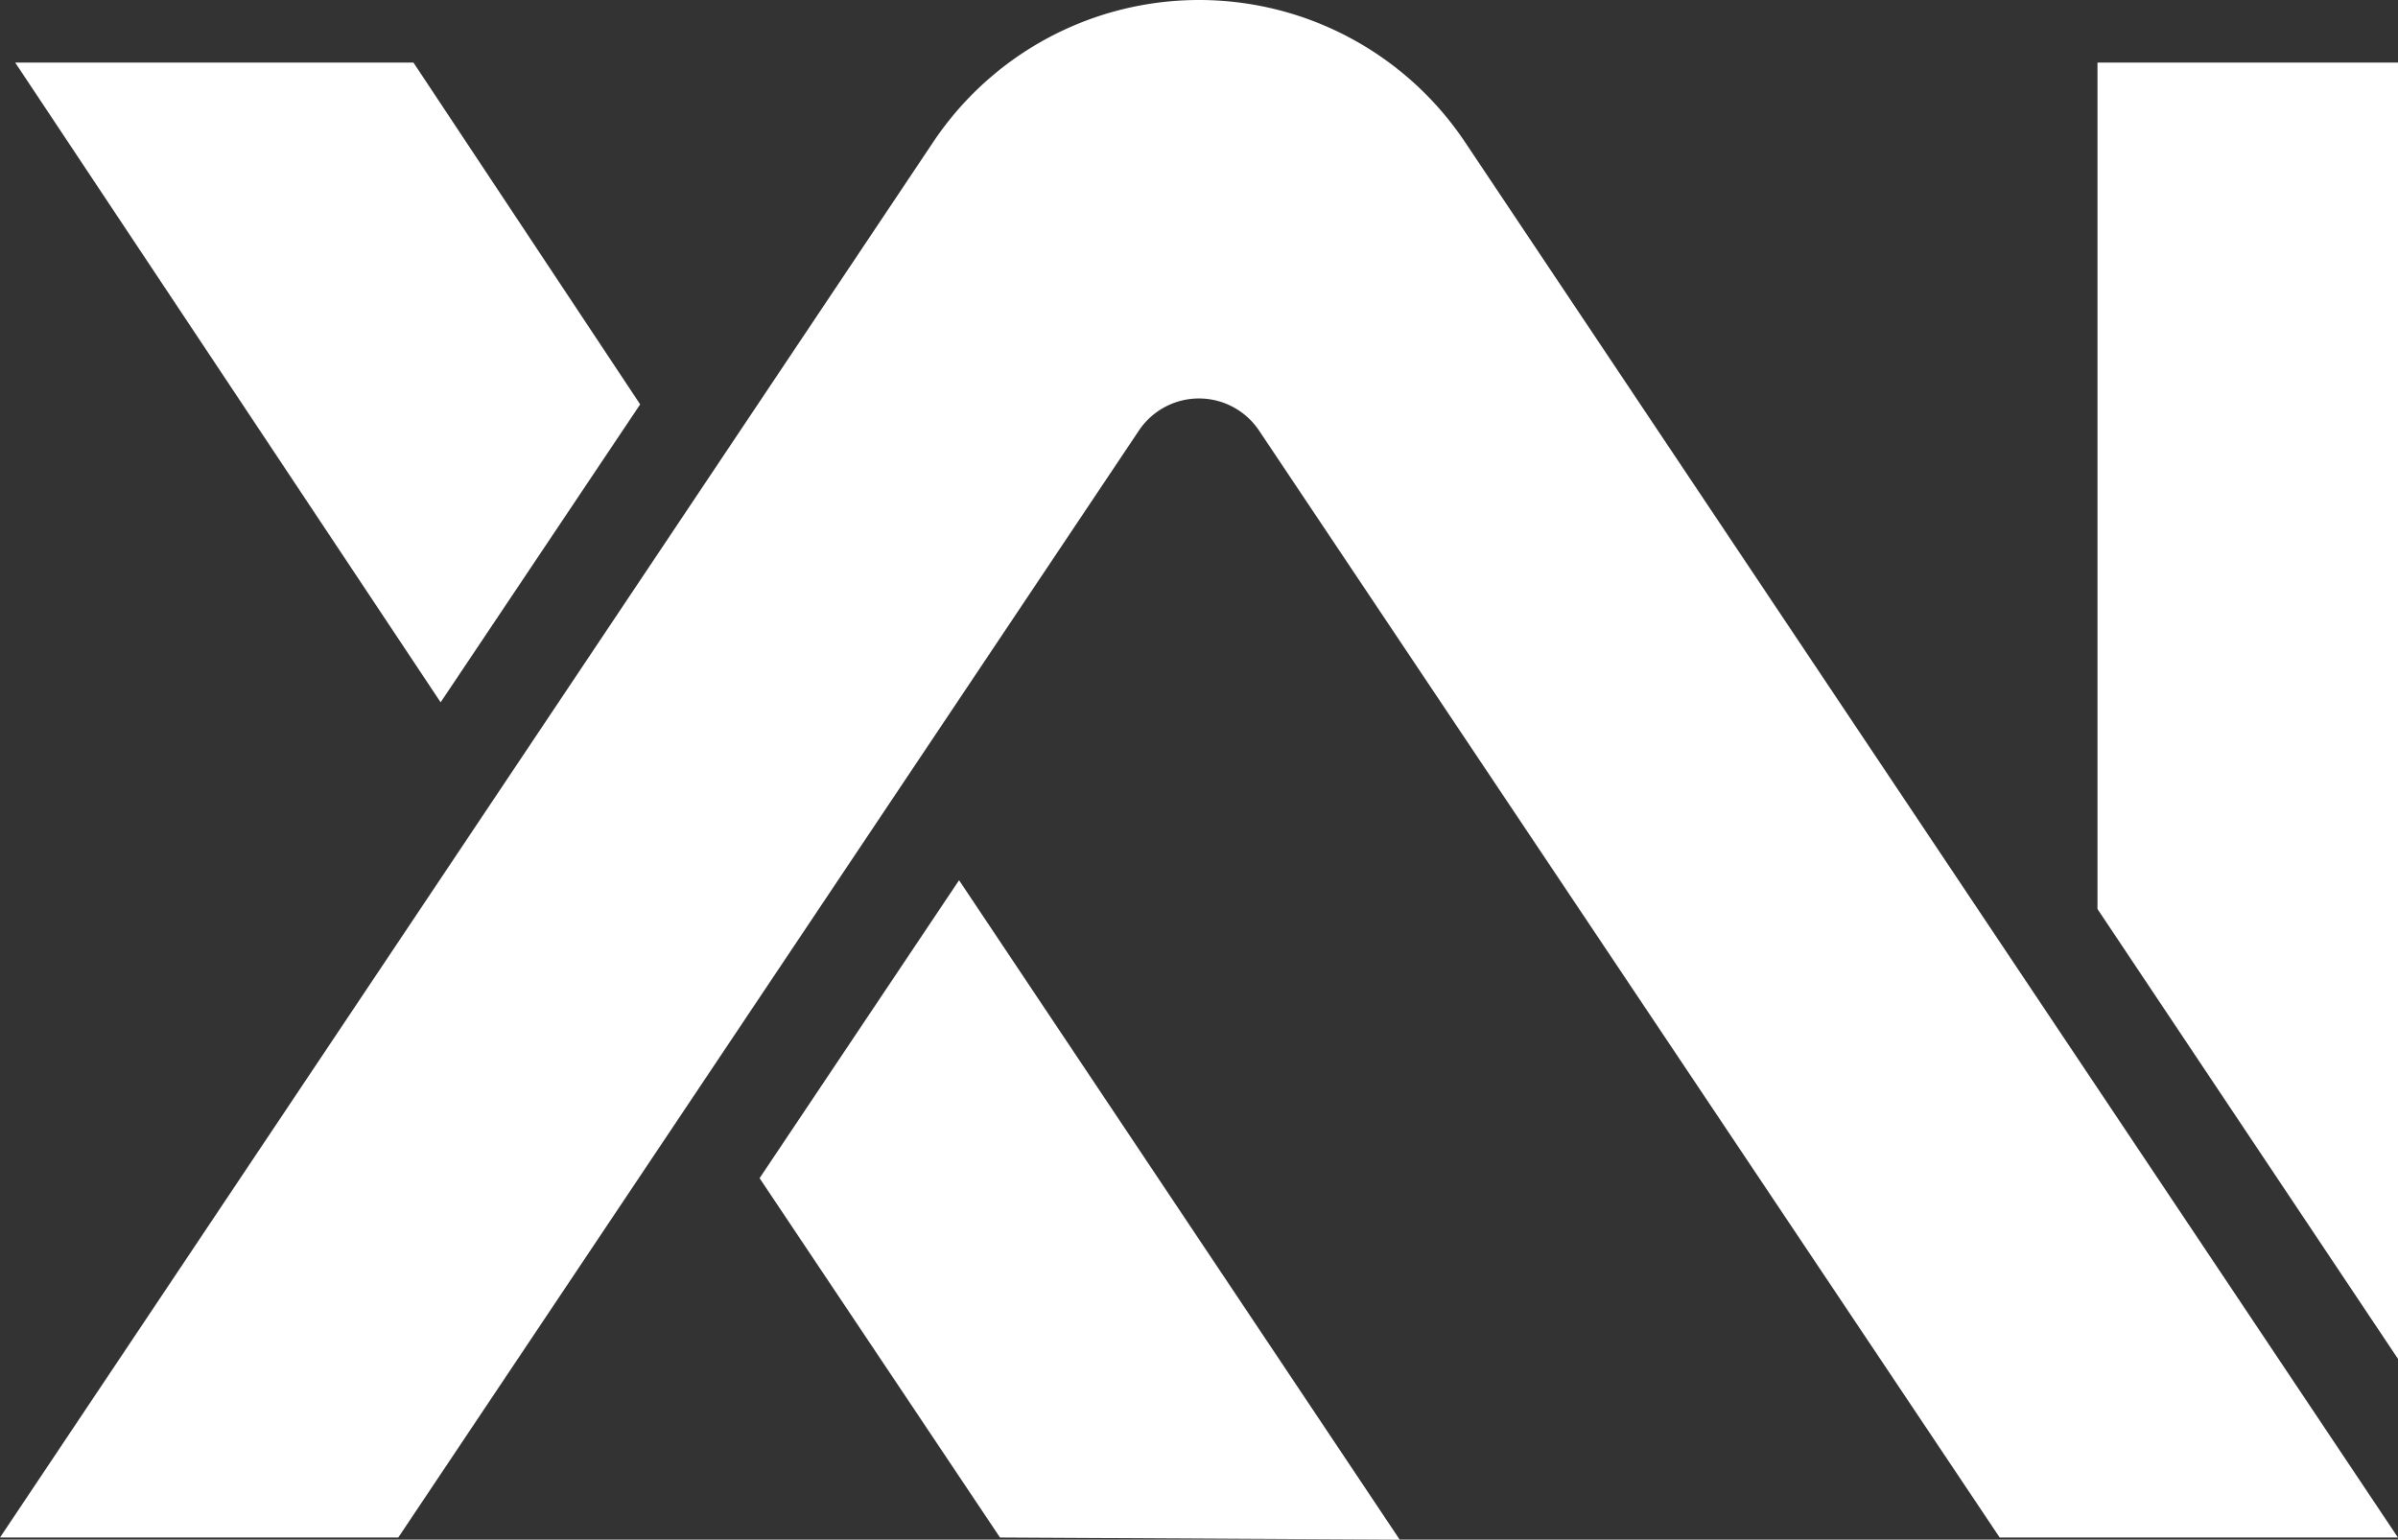 <svg xmlns="http://www.w3.org/2000/svg" id="Livello_1" data-name="Livello 1" viewBox="0 0 384.93 247.22"><rect x="0" y="0" width="384.93" height="247.22" fill="#333333" stroke="none"/><defs><style>.cls-1{fill:#fff;}</style></defs><polygon class="cls-1" points="121.93 189.18 160.52 246.88 224.68 247.22 153.95 141.34 121.93 189.18"></polygon><polygon class="cls-1" points="384.93 218.2 384.93 10.05 336.69 10.05 336.69 145.96 384.93 218.2"></polygon><polygon class="cls-1" points="0 246.88 63.93 246.88 63.93 246.88 0 246.88"></polygon><path class="cls-1" d="M421.11,298.75h0a51.32,51.32,0,0,0-42.83,22.81L228.48,545.63h63.93L411.3,367.88a11.6,11.6,0,0,1,19.28,0L549.47,545.63H613.4L463.65,321.57A51.36,51.36,0,0,0,421.11,298.75Z" transform="translate(-228.48 -298.75)"></path><polygon class="cls-1" points="66.37 10.05 2.44 10.05 70.73 112.77 102.76 64.93 66.37 10.05"></polygon></svg>